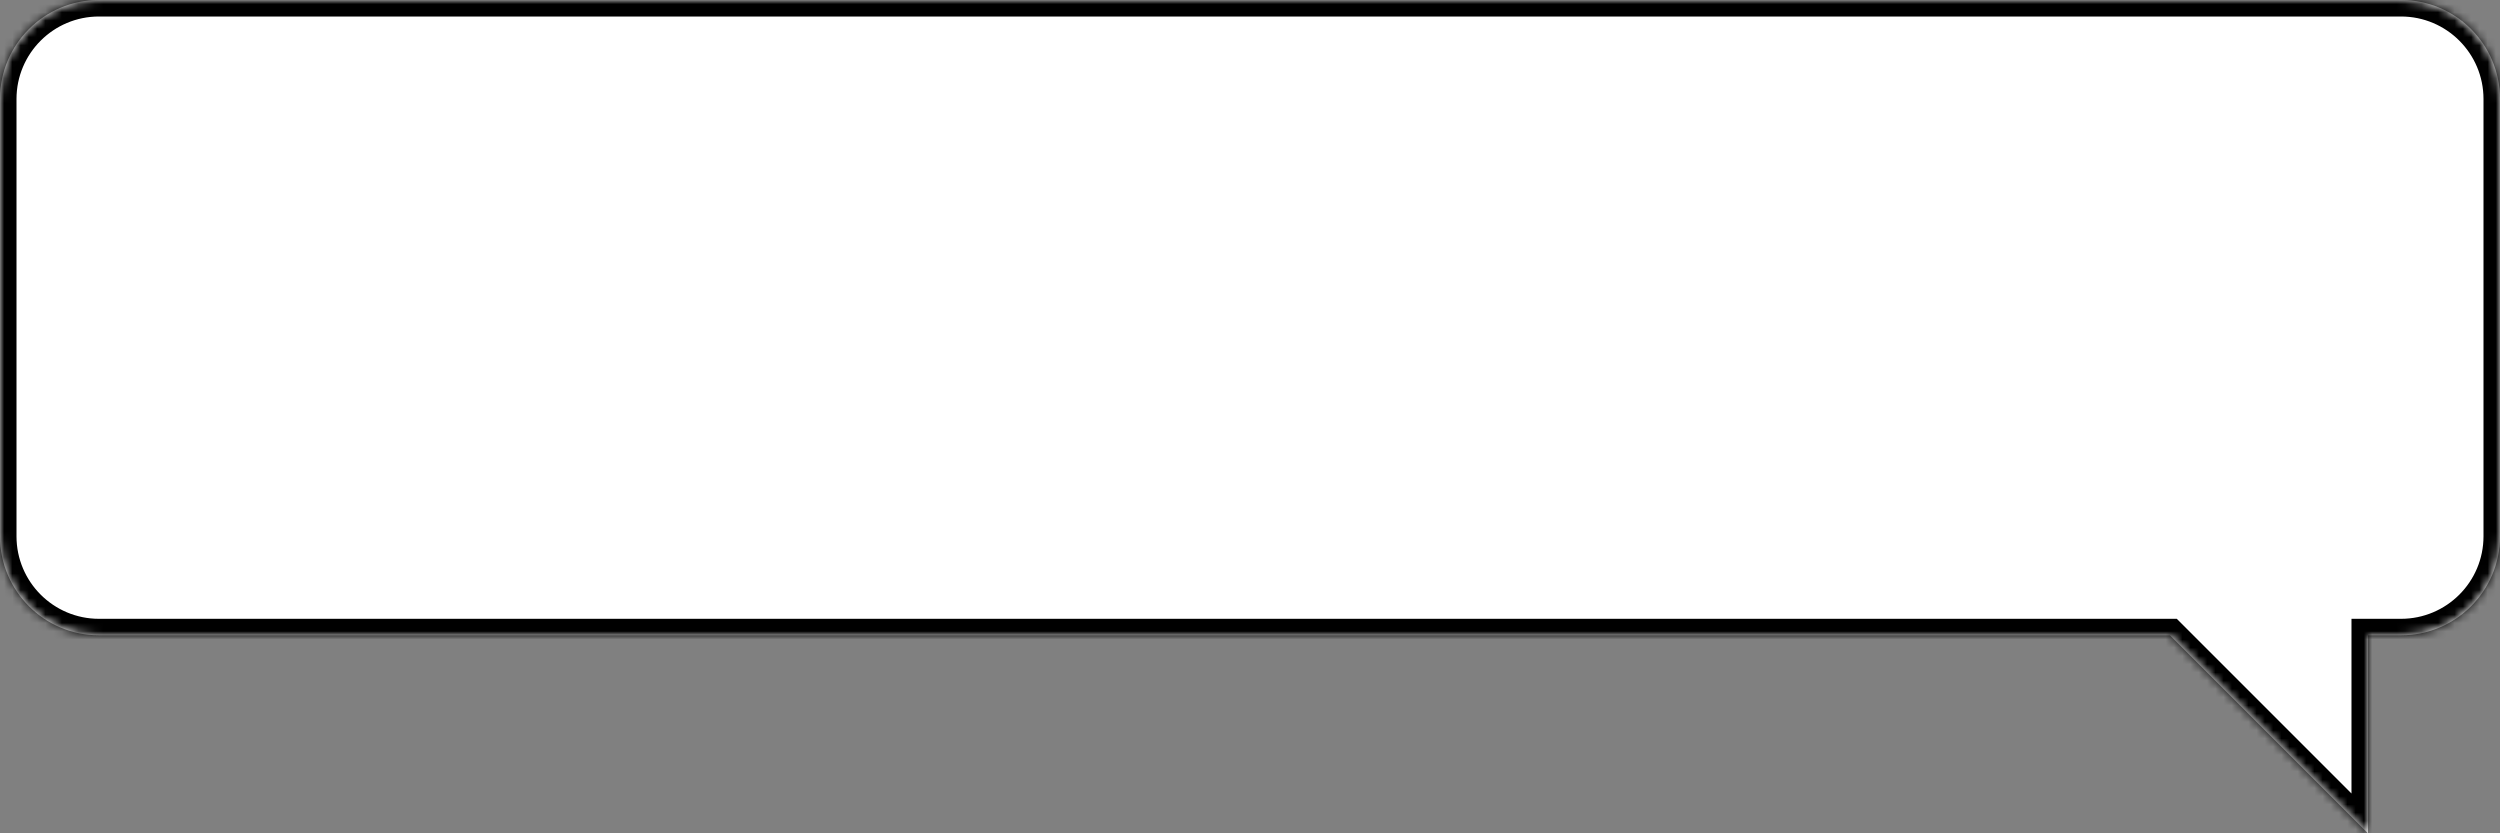 <svg width="303" height="101" viewBox="0 0 303 101" fill="none" xmlns="http://www.w3.org/2000/svg">
<rect x="0" y="0" width="303" height="101" fill="#808080" stroke="none"/>
<mask id="path-1-inside-1_2001_19108" fill="white">
<path d="M291 0C297.627 0 303 5.373 303 12V65C303 71.627 297.627 77 291 77H287V101L263 77H12C5.373 77 0 71.627 0 65V12C0 5.373 5.373 0 12 0H291Z"/>
</mask>
<path d="M291 0C297.627 0 303 5.373 303 12V65C303 71.627 297.627 77 291 77H287V101L263 77H12C5.373 77 0 71.627 0 65V12C0 5.373 5.373 0 12 0H291Z" fill="white"/>
<path d="M287 77V75H285V77H287ZM287 101L285.586 102.414L289 105.828V101H287ZM263 77L264.414 75.586L263.828 75H263V77ZM291 0V2C296.523 2 301 6.477 301 12H303H305C305 4.268 298.732 -2 291 -2V0ZM303 12H301V65H303H305V12H303ZM303 65H301C301 70.523 296.523 75 291 75V77V79C298.732 79 305 72.732 305 65H303ZM291 77V75H287V77V79H291V77ZM287 77H285V101H287H289V77H287ZM287 101L288.414 99.586L264.414 75.586L263 77L261.586 78.414L285.586 102.414L287 101ZM263 77V75H12V77V79H263V77ZM12 77V75C6.477 75 2 70.523 2 65H0H-2C-2 72.732 4.268 79 12 79V77ZM0 65H2V12H0H-2V65H0ZM0 12H2C2 6.477 6.477 2 12 2V0V-2C4.268 -2 -2 4.268 -2 12H0ZM12 0V2H291V0V-2H12V0Z" fill="black" mask="url(#path-1-inside-1_2001_19108)"/>
</svg>
